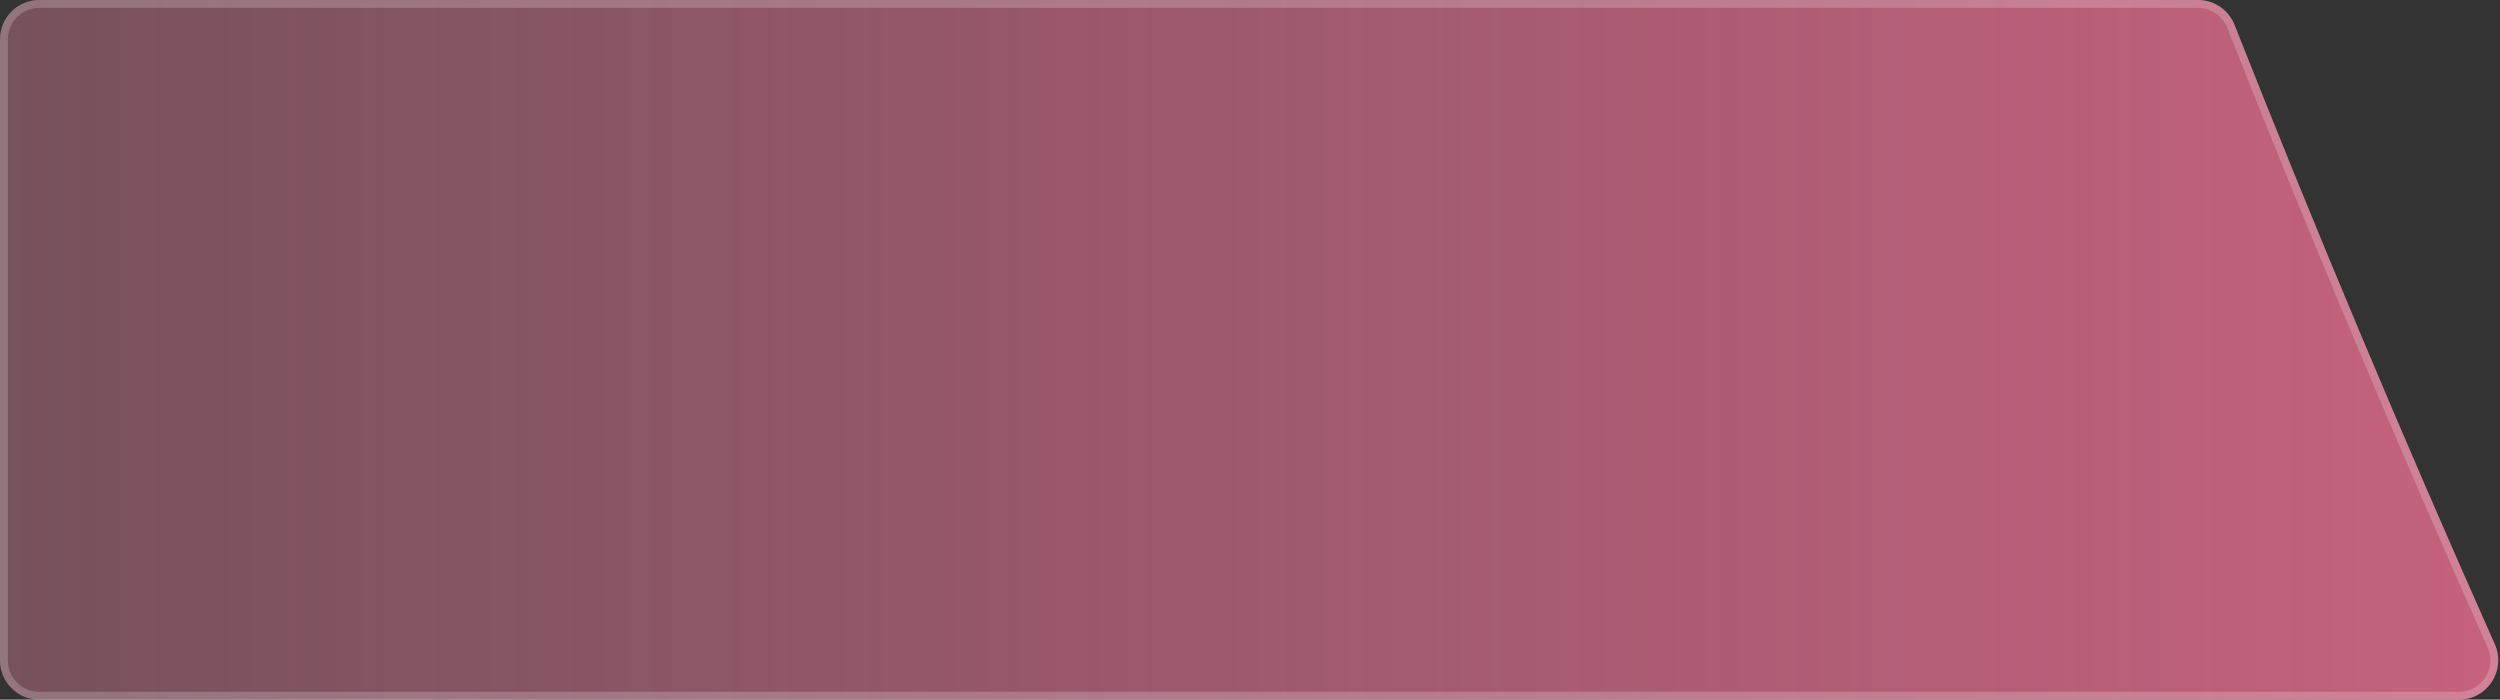 <?xml version="1.0" encoding="UTF-8"?> <svg xmlns="http://www.w3.org/2000/svg" width="636" height="178" viewBox="0 0 636 178" fill="none"><rect x="0" y="0" width="636" height="178" fill="#333333" stroke="none"/><path d="M568.469 6.339C566.958 2.516 563.268 0 559.157 0L9.993 0C4.474 0 0 4.477 0 10V168C0 173.523 4.474 178 9.993 178H625.528C632.786 178 637.629 170.51 634.674 163.881C611.522 111.942 589.445 59.419 568.469 6.339Z" fill="white" fill-opacity="0.1"></path><path d="M568.469 6.339C566.958 2.516 563.268 0 559.157 0L9.993 0C4.474 0 0 4.477 0 10V168C0 173.523 4.474 178 9.993 178H625.528C632.786 178 637.629 170.51 634.674 163.881C611.522 111.942 589.445 59.419 568.469 6.339Z" fill="url(#paint0_linear_68_6873)"></path><path d="M9.993 1H559.157C562.856 1 566.179 3.264 567.539 6.706C588.52 59.8 610.603 112.336 633.76 164.288C636.422 170.259 632.059 177 625.528 177H9.993C5.027 177 1 172.971 1 168V10C1 5.029 5.027 1 9.993 1Z" stroke="white" stroke-opacity="0.2" stroke-width="2"></path><defs><linearGradient id="paint0_linear_68_6873" x1="0" y1="178" x2="641" y2="178" gradientUnits="userSpaceOnUse"><stop stop-color="#E6698C" stop-opacity="0.3"></stop><stop offset="1" stop-color="#E6698C" stop-opacity="0.8"></stop></linearGradient></defs></svg> 
